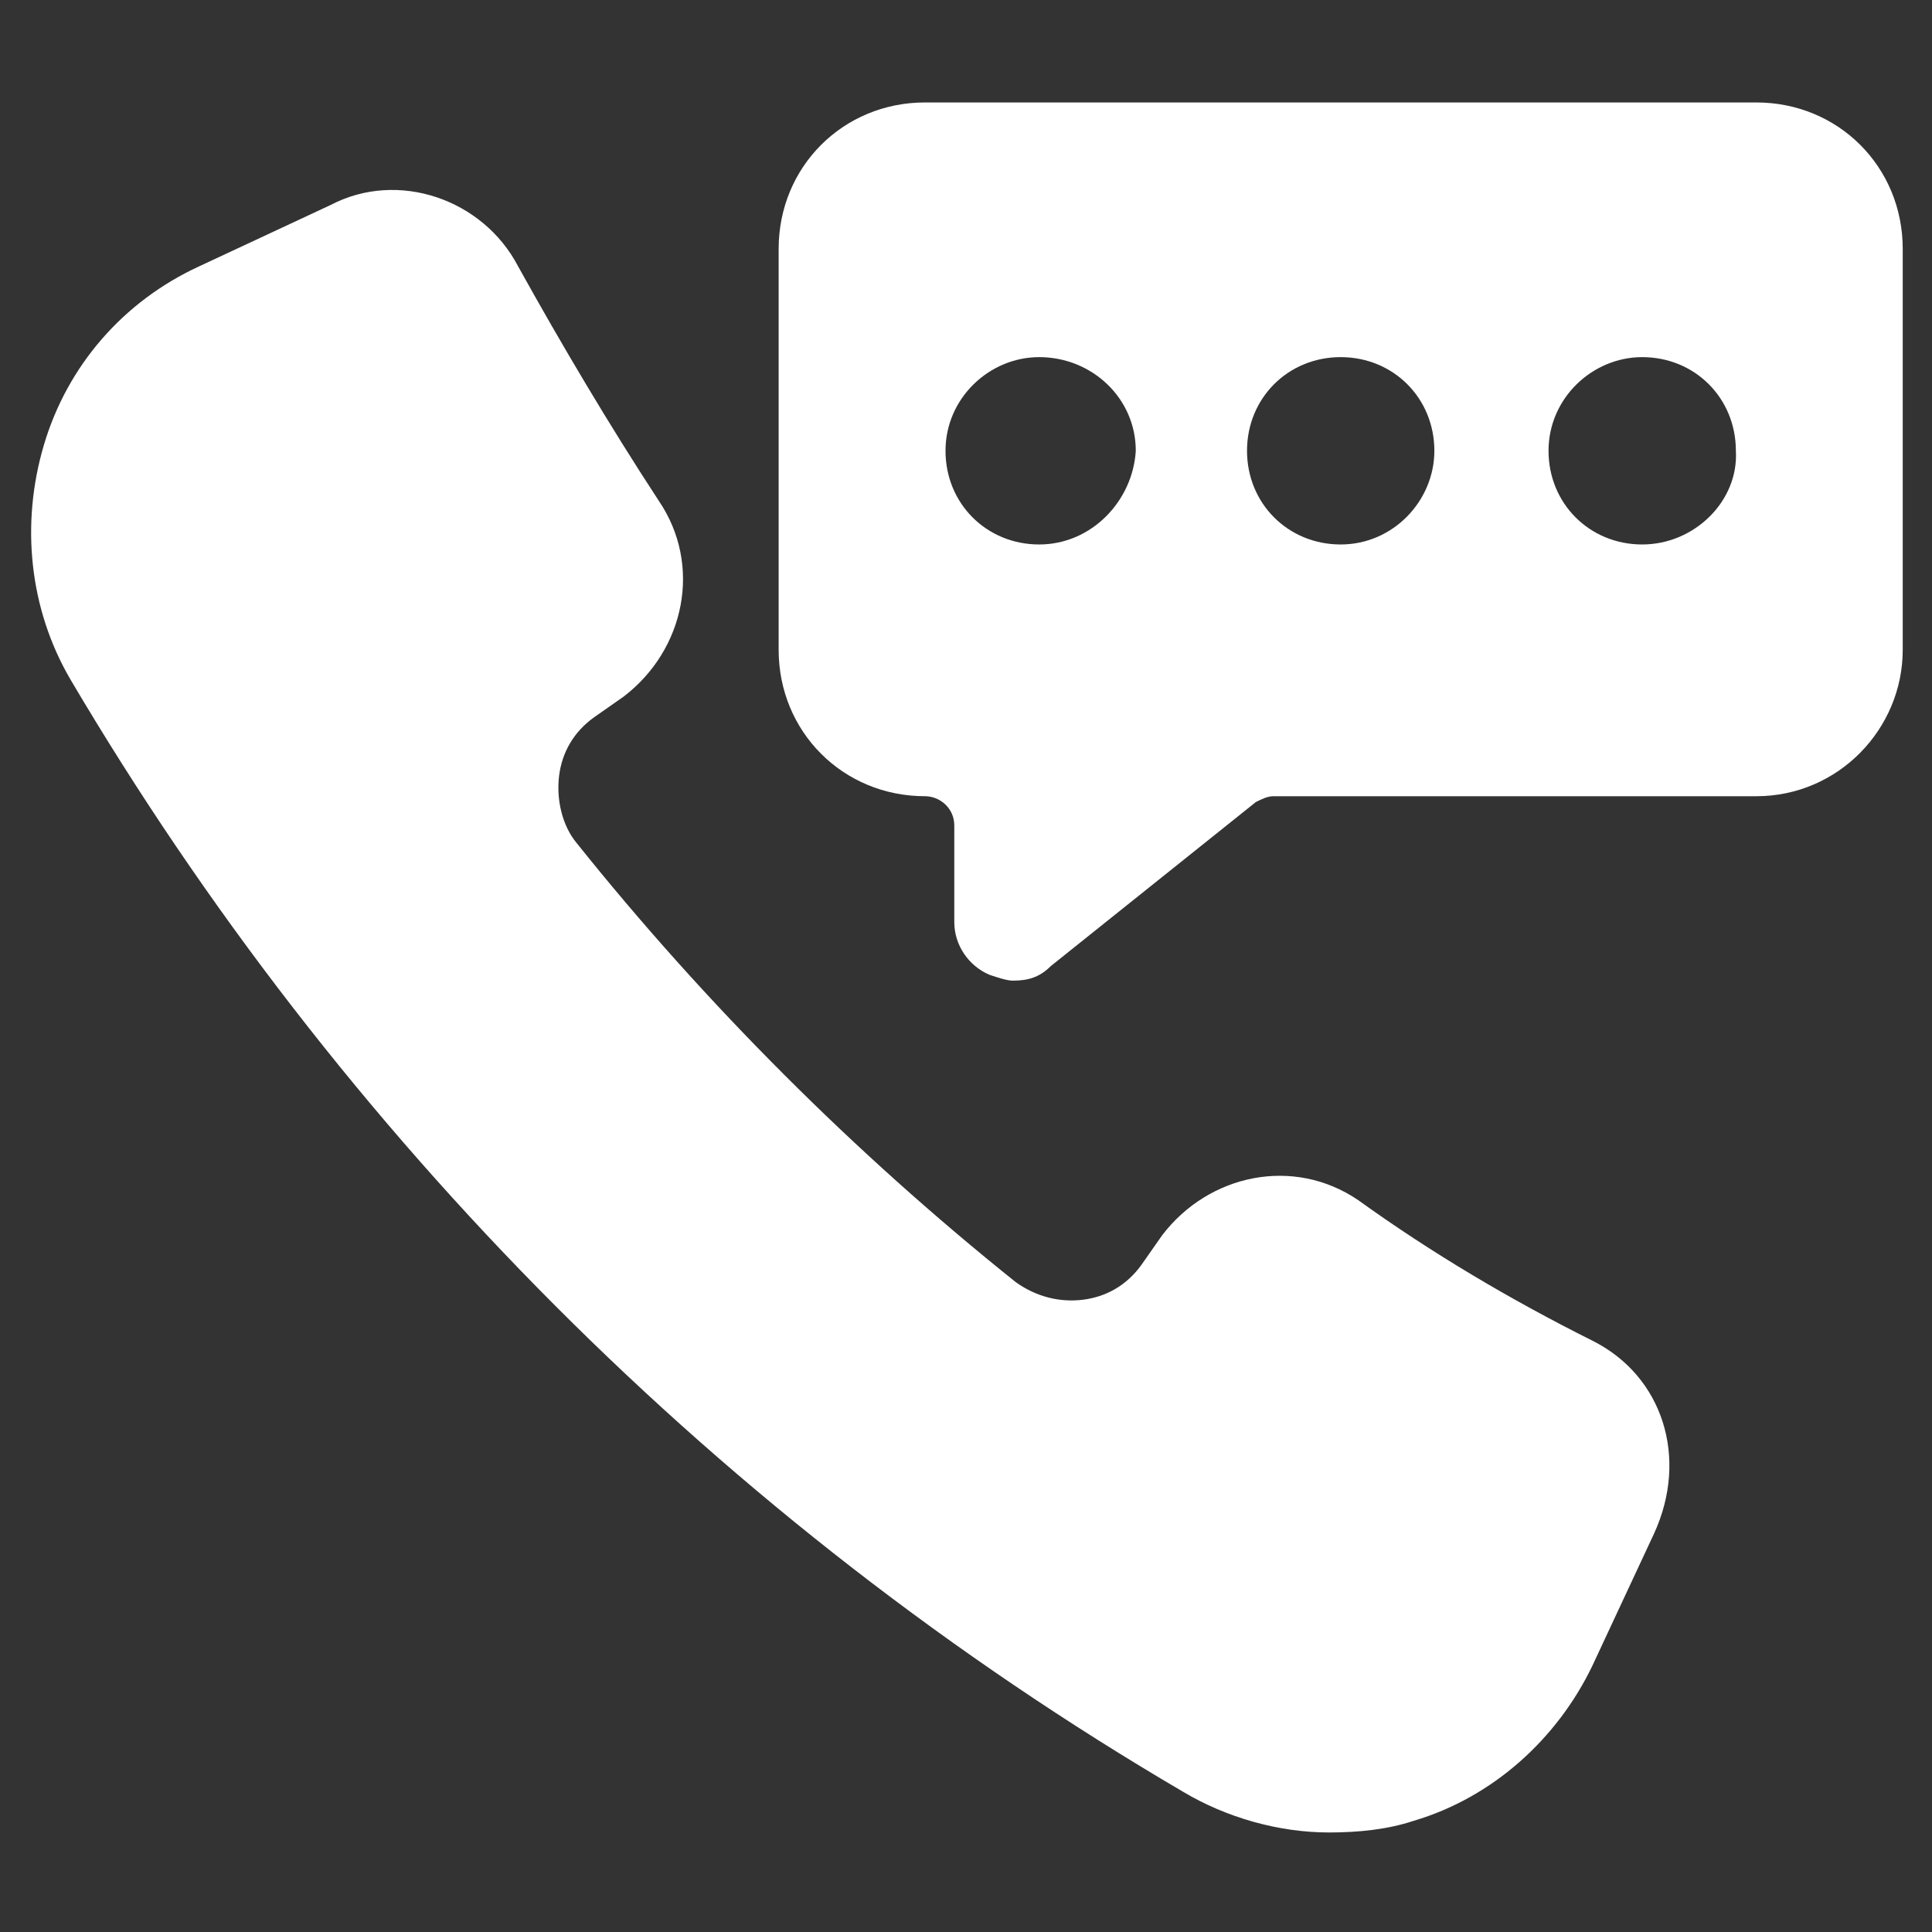 <!-- icon666.com - MILLIONS OF FREE VECTOR ICONS --><svg id="Layer_1" enable-background="new 0 0 66 66" viewBox="0 0 66 66" xmlns="http://www.w3.org/2000/svg"><rect x="0" y="0" width="66" height="66" fill="#333333" stroke="none"/><g id="_x34_0"><path d="m54.4 45.8c-2.8-1.4-5.5-3-8-4.8-2.2-1.5-5.1-.9-6.7 1.2l-.7 1c-.5.7-1.2 1.1-2 1.2s-1.6-.1-2.3-.6c-5.5-4.4-10.6-9.5-15-15-.5-.6-.7-1.5-.6-2.3s.5-1.5 1.2-2l1-.7c2.1-1.6 2.7-4.5 1.2-6.7-1.7-2.6-3.3-5.3-4.8-8-1.2-2.3-4.1-3.3-6.4-2.1l-4.5 2.1c-2.6 1.2-4.5 3.4-5.3 6.1s-.5 5.6.9 8c9.2 15.6 22.3 28.8 38 38 1.5.9 3.3 1.4 5 1.4 1 0 2-.1 2.9-.4 2.7-.8 4.9-2.8 6.1-5.3l2.1-4.5c1.2-2.6.3-5.4-2.1-6.6z" fill="#000000" style="fill: rgb(255, 255, 255);"></path><path d="m60 3.5h-28.4c-2.8 0-5 2.2-5 5v13.7c0 2.8 2.2 5 5 5 .5 0 1 .4 1 1v3.3c0 .8.5 1.5 1.2 1.8.3.1.6.2.8.2.5 0 .9-.1 1.3-.5l7-5.6c.2-.1.4-.2.6-.2h16.5c2.8 0 5-2.3 5-5v-13.7c0-2.8-2.2-5-5-5zm-24.5 15.1c-1.8 0-3.2-1.4-3.2-3.2s1.5-3.2 3.2-3.2c1.8 0 3.3 1.4 3.3 3.2-.1 1.7-1.5 3.2-3.3 3.2zm10.3 0c-1.8 0-3.2-1.4-3.2-3.2s1.4-3.2 3.2-3.2 3.2 1.4 3.2 3.2c0 1.7-1.4 3.2-3.2 3.2zm10.3 0c-1.8 0-3.2-1.4-3.2-3.2s1.5-3.2 3.2-3.2c1.8 0 3.2 1.4 3.2 3.2.1 1.7-1.4 3.2-3.2 3.2z" fill="#000000" style="fill: rgb(255, 255, 255);"></path></g></svg>